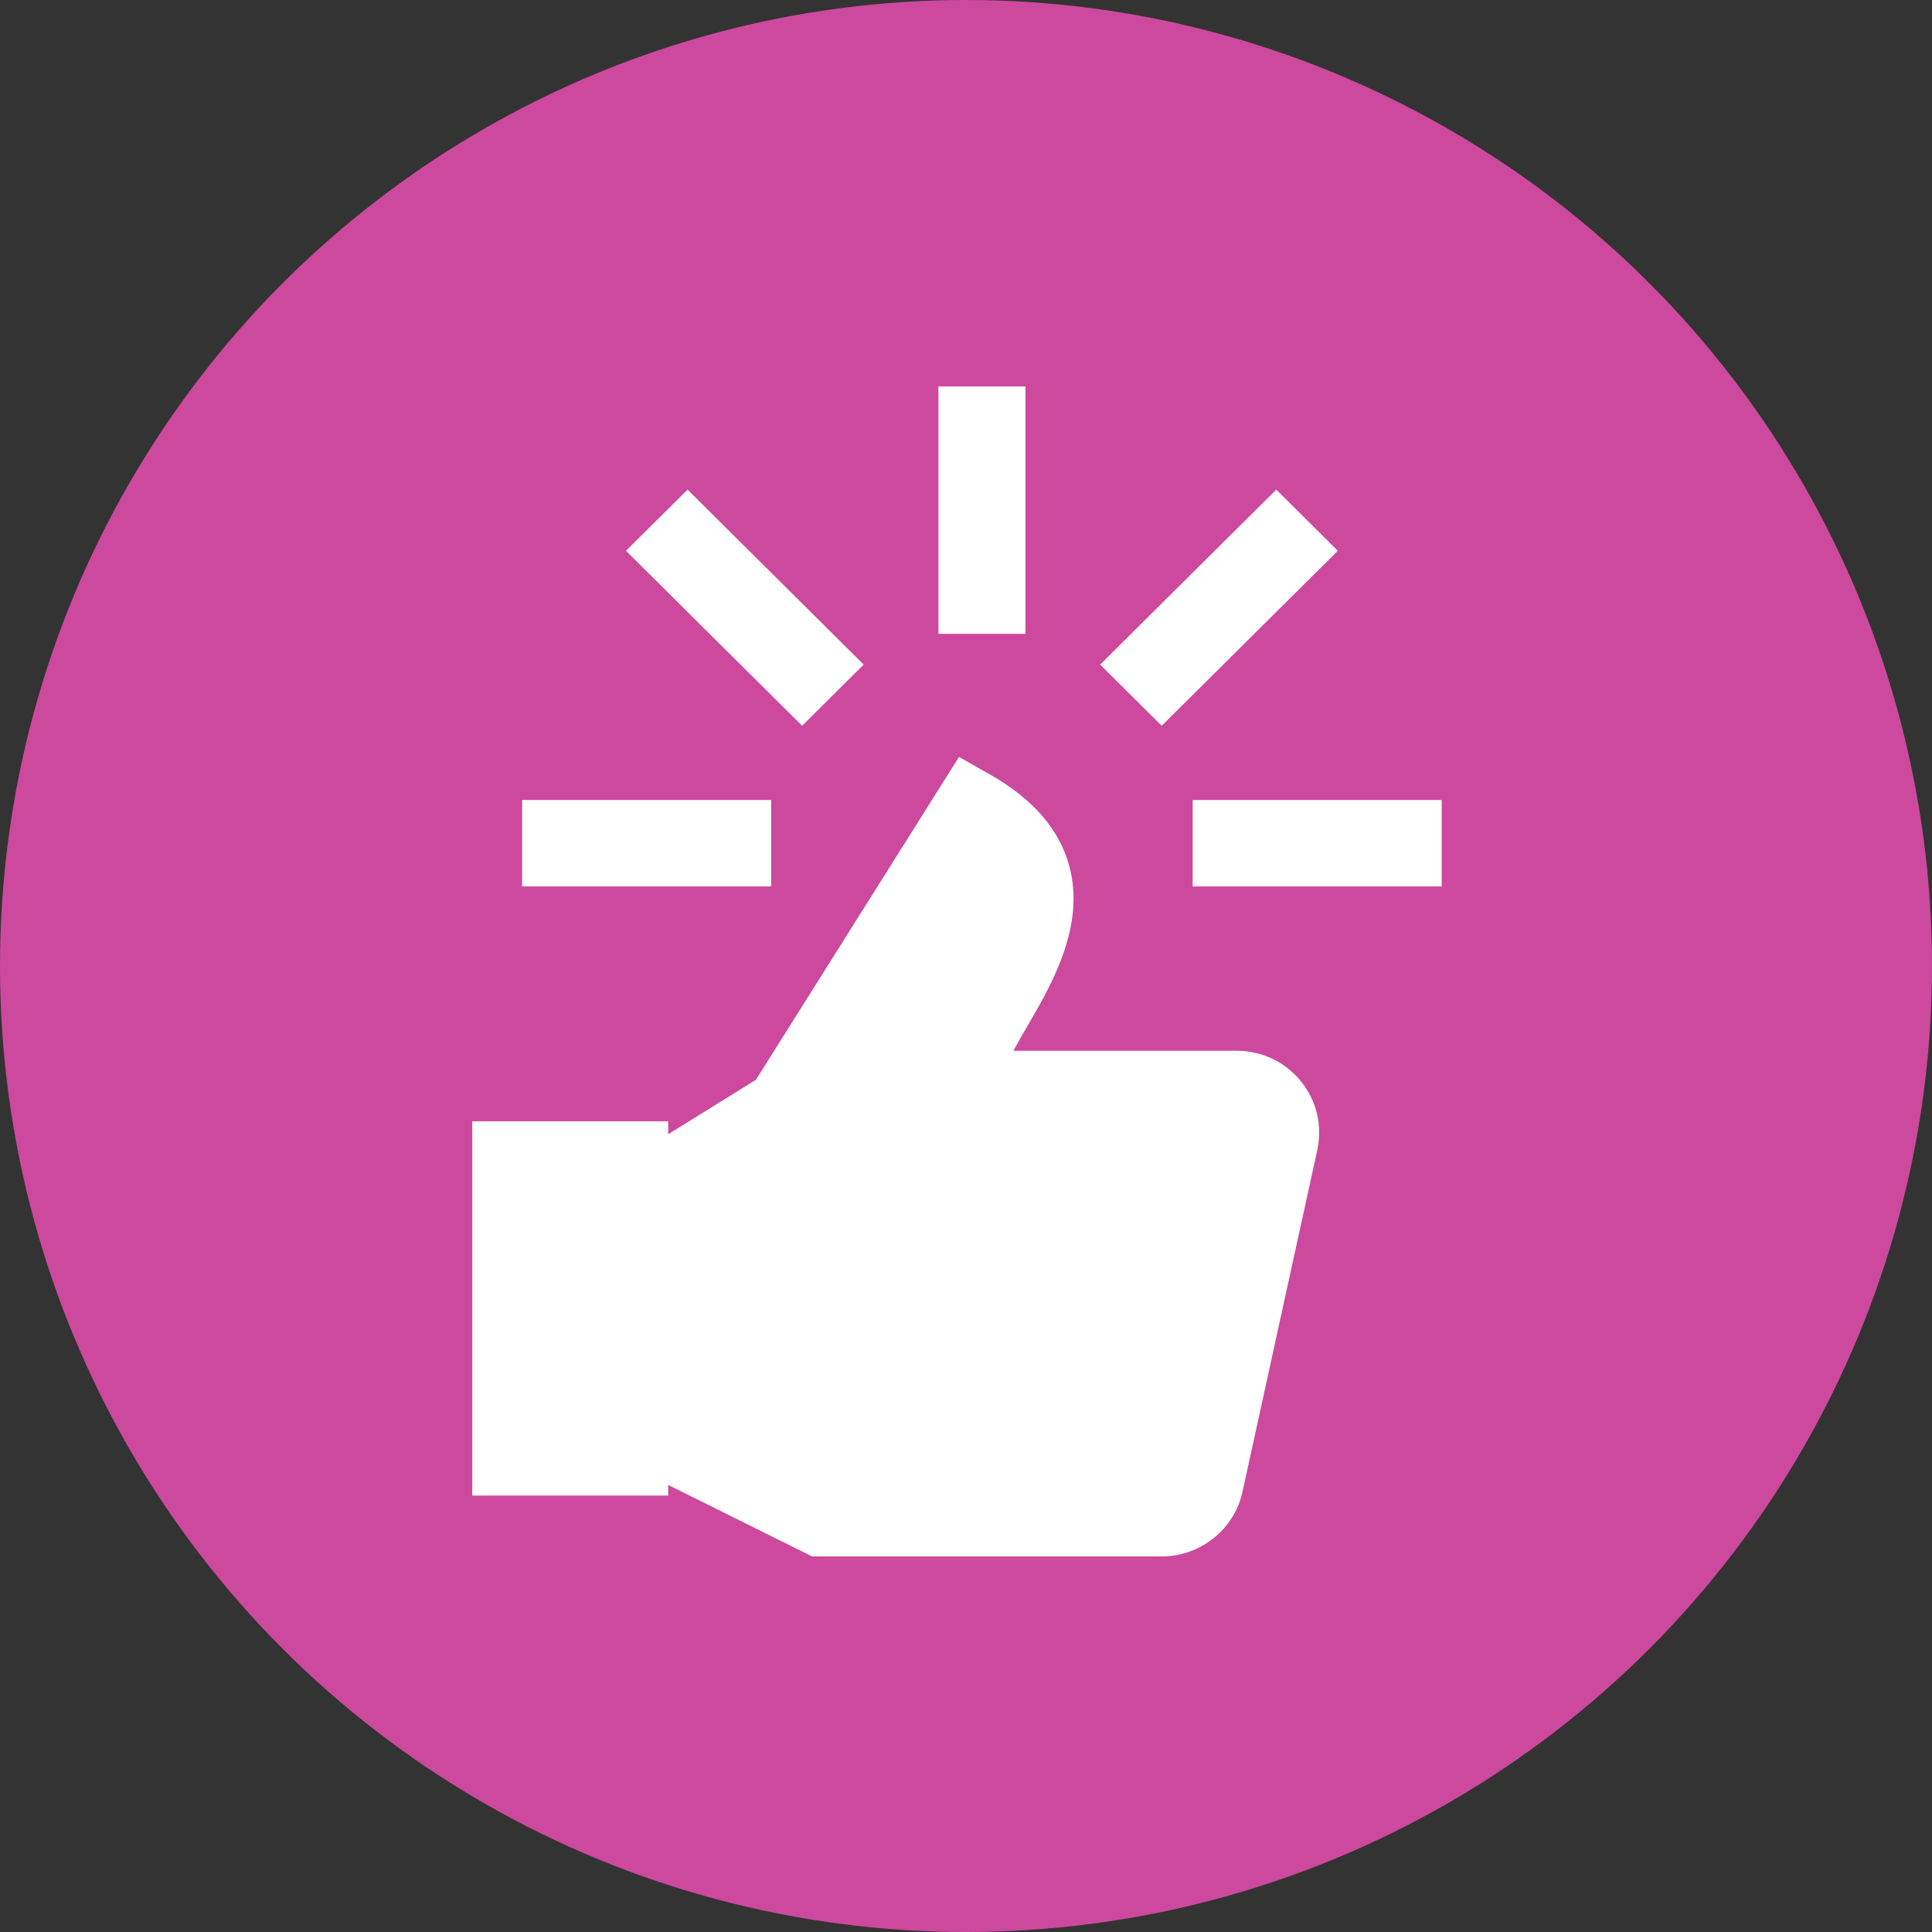 <?xml version="1.0" encoding="UTF-8"?>
<svg width="90px" height="90px" viewBox="0 0 90 90" version="1.1" xmlns="http://www.w3.org/2000/svg" xmlns:xlink="http://www.w3.org/1999/xlink">
    <rect x="0" y="0" width="90" height="90" fill="#333333" stroke="none"/>
    <!-- Generator: Sketch 63.1 (92452) - https://sketch.com -->
    <title>Group 5</title>
    <desc>Created with Sketch.</desc>
    <g id="For-Retailers" stroke="none" stroke-width="1" fill="none" fill-rule="evenodd">
        <g id="MUL_MulberryforRetailers_ny_2a" transform="translate(-853, -6899)">
            <g id="Group-5" transform="translate(853, 6899)">
                <circle id="Oval" fill="#CC499E" cx="45" cy="45" r="45"></circle>
                <path d="M44.674,35.261 L46.141,36.094 C48.116,37.215 49.351,38.642 49.809,40.334 C50.574,43.157 48.977,45.891 47.81,47.887 C47.591,48.262 47.379,48.626 47.207,48.949 L47.207,48.949 L57.613,48.949 C58.781,48.949 59.869,49.466 60.602,50.369 C61.334,51.272 61.611,52.439 61.364,53.572 L61.364,53.572 L57.879,69.499 C57.499,71.24 55.921,72.503 54.128,72.503 L54.128,72.503 L37.83,72.503 L31.128,69.175 L31.128,69.67 L22,69.67 L22,52.233 L31.128,52.233 L31.128,52.837 L35.214,50.3 L44.674,35.261 Z M35.924,37.266 L35.924,41.295 L24.322,41.295 L24.322,37.266 L35.924,37.266 Z M67.161,37.266 L67.161,41.295 L55.559,41.295 L55.559,37.266 L67.161,37.266 Z M59.454,22.808 L62.321,25.658 L54.117,33.808 L51.25,30.959 L59.454,22.808 Z M32.03,22.809 L40.234,30.959 L37.366,33.808 L29.161,25.658 L32.03,22.809 Z M47.77,18 L47.77,29.527 L43.715,29.527 L43.715,18 L47.77,18 Z" id="Combined-Shape" fill="#FFFFFF"></path>
            </g>
        </g>
    </g>
</svg>